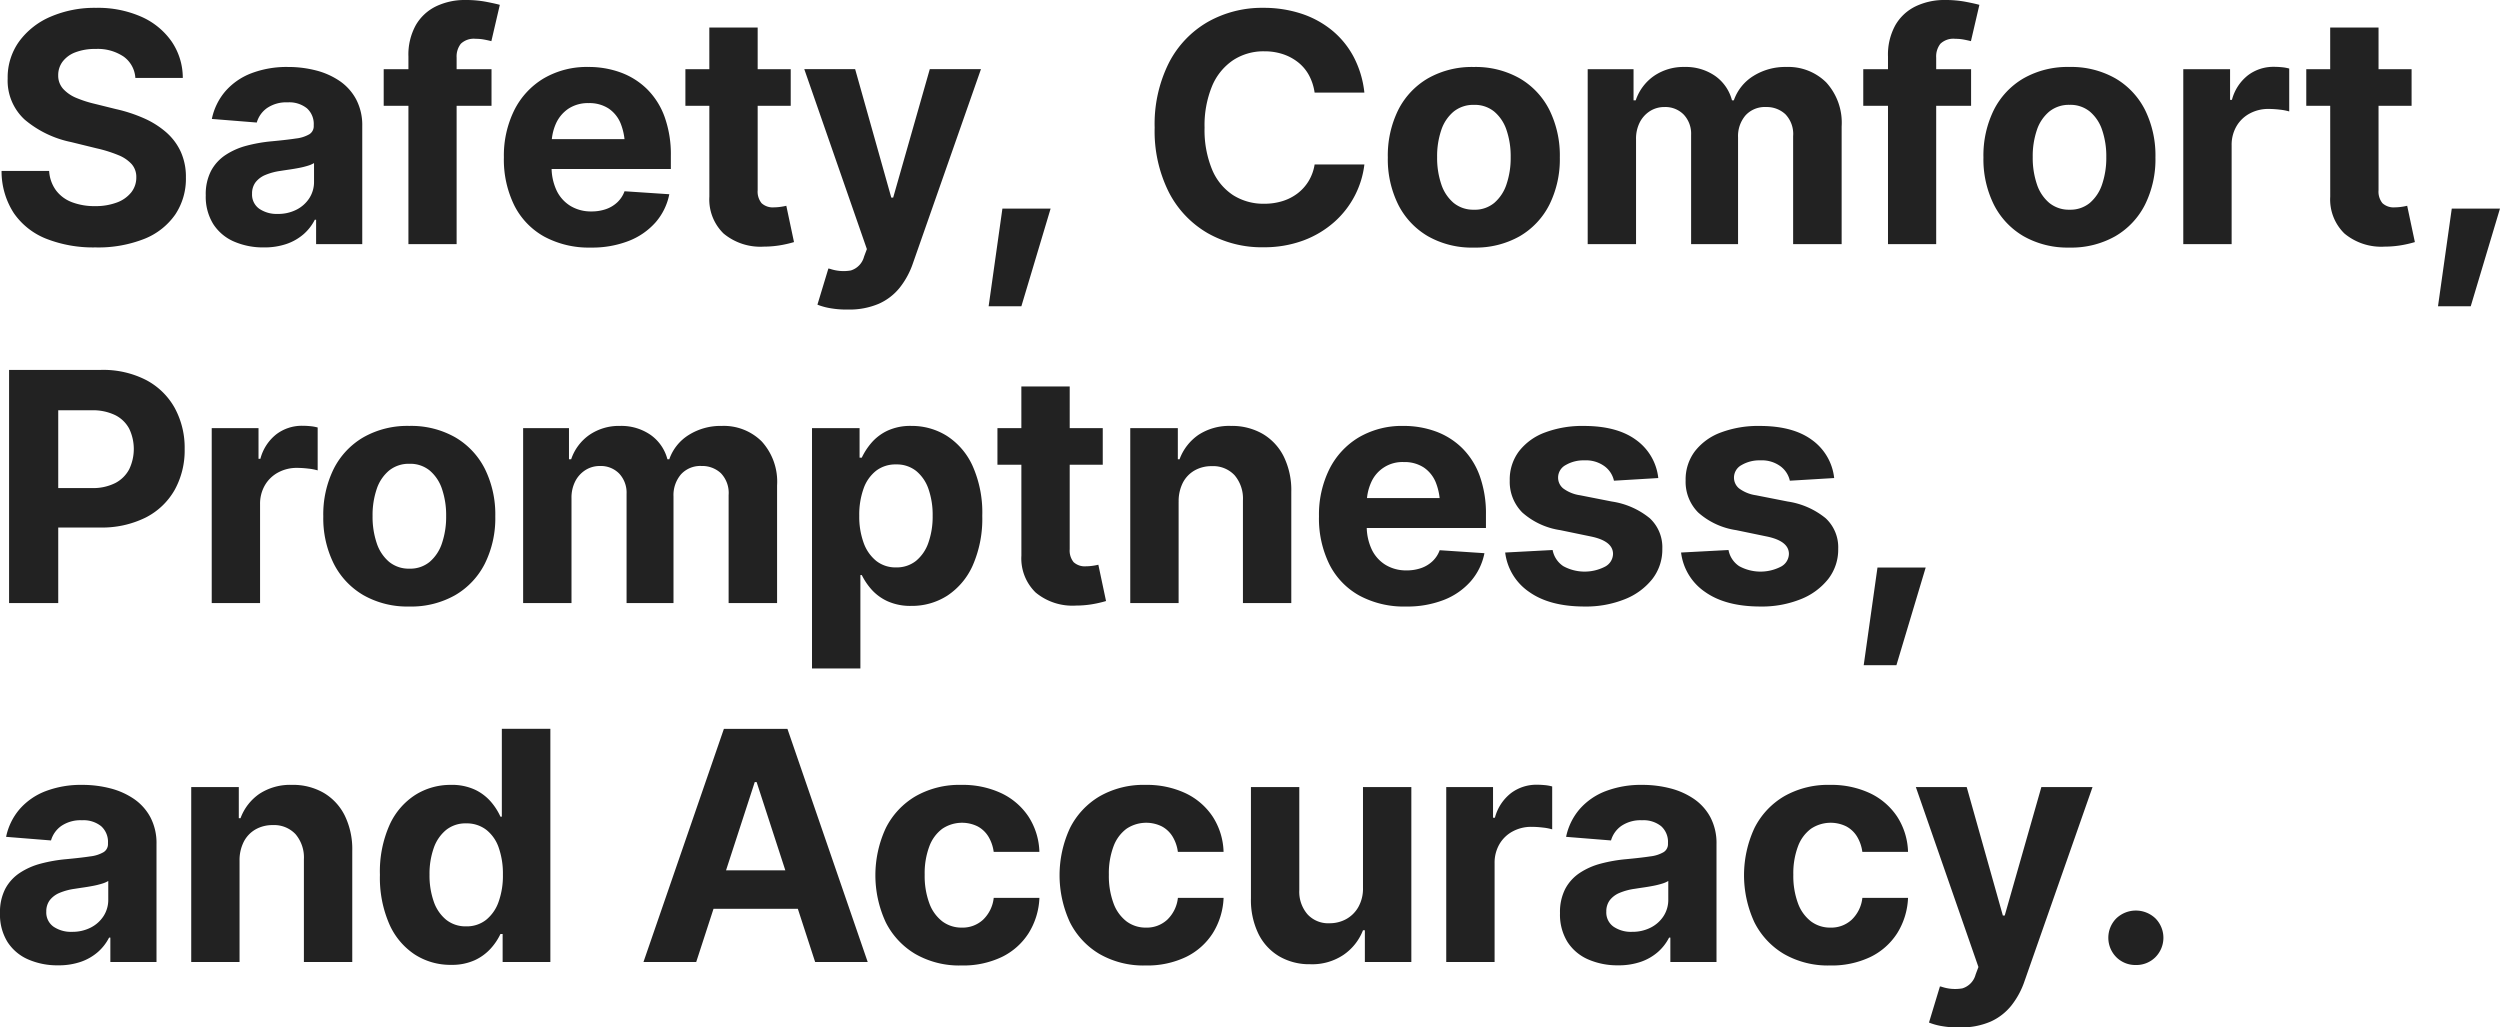<svg xmlns="http://www.w3.org/2000/svg" width="390.024" height="160.293" viewBox="0 0 390.024 160.293">
  <path id="パス_3553" data-name="パス 3553" d="M15.82.513A20.006,20.006,0,0,1,8.167-.83a11.085,11.085,0,0,1-5.078-4,11.957,11.957,0,0,1-1.917-6.592H8.594a5.707,5.707,0,0,0,1.074,3.04,5.573,5.573,0,0,0,2.49,1.843,9.814,9.814,0,0,0,3.589.61,9.423,9.423,0,0,0,3.406-.562A5.109,5.109,0,0,0,21.4-8.069a3.712,3.712,0,0,0,.793-2.356,3.019,3.019,0,0,0-.72-2.051,5.652,5.652,0,0,0-2.1-1.416,20.882,20.882,0,0,0-3.357-1.05l-3.979-.977a16.261,16.261,0,0,1-7.251-3.5,8.245,8.245,0,0,1-2.661-6.433,9.584,9.584,0,0,1,1.794-5.774,11.807,11.807,0,0,1,4.907-3.857,17.34,17.34,0,0,1,7.092-1.379,16.722,16.722,0,0,1,7.068,1.392A11.327,11.327,0,0,1,27.7-31.616a10.07,10.07,0,0,1,1.746,5.688h-7.4a4.431,4.431,0,0,0-1.819-3.32,7.233,7.233,0,0,0-4.382-1.2,8.484,8.484,0,0,0-3.162.525,4.457,4.457,0,0,0-1.99,1.453,3.487,3.487,0,0,0-.684,2.124,3.074,3.074,0,0,0,.781,2.136,5.763,5.763,0,0,0,2.087,1.416,17.978,17.978,0,0,0,2.869.916l3.247.806a23.514,23.514,0,0,1,4.37,1.428,13.672,13.672,0,0,1,3.479,2.185,9.042,9.042,0,0,1,2.283,3.04,9.487,9.487,0,0,1,.806,4.016,10.044,10.044,0,0,1-1.672,5.8A10.673,10.673,0,0,1,23.438-.818,19.545,19.545,0,0,1,15.82.513Zm26.269,0A11.349,11.349,0,0,1,37.438-.4,7.274,7.274,0,0,1,34.2-3.125a8.091,8.091,0,0,1-1.172-4.492,7.925,7.925,0,0,1,.83-3.821,6.848,6.848,0,0,1,2.271-2.478,11.045,11.045,0,0,1,3.271-1.44,23.812,23.812,0,0,1,3.882-.684q2.368-.22,3.809-.439a5.346,5.346,0,0,0,2.112-.671,1.478,1.478,0,0,0,.671-1.306v-.122a3.284,3.284,0,0,0-1.062-2.612,4.4,4.4,0,0,0-2.991-.928,5.331,5.331,0,0,0-3.235.891,4.179,4.179,0,0,0-1.6,2.258l-7.007-.562a9.6,9.6,0,0,1,2.1-4.309,10.2,10.2,0,0,1,4.041-2.808,15.442,15.442,0,0,1,5.75-.989,17.277,17.277,0,0,1,4.346.537,11.664,11.664,0,0,1,3.7,1.648,8.092,8.092,0,0,1,2.576,2.869,8.643,8.643,0,0,1,.952,4.175V0h-7.2V-3.809h-.2A7.524,7.524,0,0,1,48.29-1.55,8.052,8.052,0,0,1,45.653-.037,10.581,10.581,0,0,1,42.089.513Zm2.173-5.225A6.247,6.247,0,0,0,47.2-5.383a5.134,5.134,0,0,0,2-1.807,4.662,4.662,0,0,0,.72-2.551v-2.905a4.09,4.09,0,0,1-.964.415,12.659,12.659,0,0,1-1.379.342q-.757.146-1.514.256t-1.367.208a9.437,9.437,0,0,0-2.344.623,3.744,3.744,0,0,0-1.55,1.147,2.873,2.873,0,0,0-.549,1.794,2.7,2.7,0,0,0,1.123,2.344A4.824,4.824,0,0,0,44.262-4.712ZM77.61-27.295v5.713H60.789v-5.713ZM64.646,0V-29.272a9.481,9.481,0,0,1,1.16-4.907,7.353,7.353,0,0,1,3.174-2.93,10.362,10.362,0,0,1,4.578-.977,16.962,16.962,0,0,1,3.21.281q1.453.281,2.136.476l-1.318,5.664q-.464-.122-1.1-.244a7.1,7.1,0,0,0-1.343-.122,2.933,2.933,0,0,0-2.319.769,3.22,3.22,0,0,0-.659,2.161V0ZM93.088.537a14.61,14.61,0,0,1-7.251-1.709,11.447,11.447,0,0,1-4.675-4.871,16.185,16.185,0,0,1-1.624-7.483A15.977,15.977,0,0,1,81.162-20.9a12.057,12.057,0,0,1,4.59-4.956,13.275,13.275,0,0,1,6.97-1.782,14.457,14.457,0,0,1,5.054.867,11.488,11.488,0,0,1,4.1,2.588,11.7,11.7,0,0,1,2.734,4.321,17.3,17.3,0,0,1,.977,6.091v2.051H82.541v-4.663h19.385L98.41-15.161a9.43,9.43,0,0,0-.635-3.613,5.135,5.135,0,0,0-1.892-2.38A5.47,5.47,0,0,0,92.771-22a5.529,5.529,0,0,0-3.137.854,5.536,5.536,0,0,0-1.965,2.319,7.883,7.883,0,0,0-.684,3.369v3.3a8.468,8.468,0,0,0,.781,3.8,5.687,5.687,0,0,0,2.185,2.417,6.165,6.165,0,0,0,3.235.842,6.789,6.789,0,0,0,2.295-.366,4.949,4.949,0,0,0,1.77-1.074,4.415,4.415,0,0,0,1.111-1.709l6.982.464a9.429,9.429,0,0,1-2.136,4.382A10.806,10.806,0,0,1,99.021-.5,15.728,15.728,0,0,1,93.088.537Zm31.2-27.832v5.713H107.857v-5.713Zm-12.7-6.494h7.544V-8.4a2.853,2.853,0,0,0,.61,2.014,2.579,2.579,0,0,0,1.953.647,7.283,7.283,0,0,0,.977-.073,8.761,8.761,0,0,0,.928-.171l1.2,5.664a17.661,17.661,0,0,1-2.4.537,15.643,15.643,0,0,1-2.283.171,8.982,8.982,0,0,1-6.3-2.039,7.411,7.411,0,0,1-2.222-5.75Zm21.63,43.994a14.268,14.268,0,0,1-2.7-.2,9.612,9.612,0,0,1-2.063-.562l1.709-5.64.244.049a6.557,6.557,0,0,0,3.259.256,3.06,3.06,0,0,0,2.063-2.161l.439-1.172-9.766-28.076h7.935l5.64,20.044h.293l5.713-20.044h7.983l-10.6,30.249a12.719,12.719,0,0,1-2.063,3.833,8.712,8.712,0,0,1-3.284,2.527A11.668,11.668,0,0,1,133.223,10.205Zm21.947-.513,2.148-15.234h7.52L160.272,9.692Zm42.845-9.2a17.112,17.112,0,0,1-8.667-2.2,15.579,15.579,0,0,1-6.055-6.372,21.211,21.211,0,0,1-2.222-10.083,21.3,21.3,0,0,1,2.234-10.144,15.534,15.534,0,0,1,6.079-6.372,17.157,17.157,0,0,1,8.63-2.185,18.733,18.733,0,0,1,5.884.891,14.909,14.909,0,0,1,4.8,2.588,13.545,13.545,0,0,1,3.406,4.15,15.512,15.512,0,0,1,1.685,5.6h-7.764a8.075,8.075,0,0,0-.867-2.686,6.563,6.563,0,0,0-1.685-2.026,7.735,7.735,0,0,0-2.368-1.282,9.027,9.027,0,0,0-2.917-.452,8.636,8.636,0,0,0-4.9,1.4,9.086,9.086,0,0,0-3.271,4.053,16.074,16.074,0,0,0-1.16,6.458,16.134,16.134,0,0,0,1.172,6.531A8.8,8.8,0,0,0,193.3-7.642,8.82,8.82,0,0,0,198.161-6.3a9.466,9.466,0,0,0,2.856-.415,7.592,7.592,0,0,0,2.344-1.2,6.947,6.947,0,0,0,1.721-1.917,7.181,7.181,0,0,0,.94-2.6h7.764a14.162,14.162,0,0,1-1.477,4.834,14.227,14.227,0,0,1-3.21,4.138,15.259,15.259,0,0,1-4.81,2.881A17.493,17.493,0,0,1,198.015.488Zm32.836.049a13.855,13.855,0,0,1-7.141-1.77,11.9,11.9,0,0,1-4.639-4.932,15.9,15.9,0,0,1-1.624-7.361,16.014,16.014,0,0,1,1.624-7.41,11.9,11.9,0,0,1,4.639-4.932,13.855,13.855,0,0,1,7.141-1.77,13.9,13.9,0,0,1,7.166,1.77,11.9,11.9,0,0,1,4.639,4.932,16.014,16.014,0,0,1,1.624,7.41,15.9,15.9,0,0,1-1.624,7.361,11.9,11.9,0,0,1-4.639,4.932A13.9,13.9,0,0,1,230.851.537Zm.049-5.908a4.742,4.742,0,0,0,3.149-1.062,6.479,6.479,0,0,0,1.917-2.917,12.79,12.79,0,0,0,.647-4.224,12.654,12.654,0,0,0-.647-4.224,6.4,6.4,0,0,0-1.917-2.881,4.777,4.777,0,0,0-3.149-1.05,4.863,4.863,0,0,0-3.186,1.05,6.356,6.356,0,0,0-1.929,2.881,12.654,12.654,0,0,0-.647,4.224,12.79,12.79,0,0,0,.647,4.224,6.433,6.433,0,0,0,1.929,2.917A4.827,4.827,0,0,0,230.9-5.371ZM248.623,0V-27.295h7.153v4.858h.342a7.582,7.582,0,0,1,2.856-3.809,8.131,8.131,0,0,1,4.761-1.392,8,8,0,0,1,4.773,1.4,6.712,6.712,0,0,1,2.625,3.8h.293a7.27,7.27,0,0,1,3.027-3.784,9.344,9.344,0,0,1,5.176-1.416,8.385,8.385,0,0,1,6.213,2.417,9.307,9.307,0,0,1,2.4,6.86V0h-7.568V-16.846a4.449,4.449,0,0,0-1.208-3.418,4.259,4.259,0,0,0-3.015-1.123,4.071,4.071,0,0,0-3.21,1.306,4.975,4.975,0,0,0-1.16,3.43V0h-7.324V-17.041a4.35,4.35,0,0,0-1.147-3.162,3.993,3.993,0,0,0-3-1.184,4.149,4.149,0,0,0-2.271.635,4.513,4.513,0,0,0-1.587,1.746,5.607,5.607,0,0,0-.586,2.649V0Zm59.813-27.295v5.713H291.615v-5.713ZM295.473,0V-29.272a9.482,9.482,0,0,1,1.16-4.907,7.353,7.353,0,0,1,3.174-2.93,10.362,10.362,0,0,1,4.578-.977,16.962,16.962,0,0,1,3.21.281q1.453.281,2.136.476l-1.318,5.664q-.464-.122-1.1-.244a7.1,7.1,0,0,0-1.343-.122,2.933,2.933,0,0,0-2.319.769,3.22,3.22,0,0,0-.659,2.161V0Zm28.295.537a13.855,13.855,0,0,1-7.141-1.77,11.9,11.9,0,0,1-4.639-4.932,15.9,15.9,0,0,1-1.624-7.361,16.014,16.014,0,0,1,1.624-7.41,11.9,11.9,0,0,1,4.639-4.932,13.855,13.855,0,0,1,7.141-1.77,13.9,13.9,0,0,1,7.166,1.77,11.9,11.9,0,0,1,4.639,4.932,16.014,16.014,0,0,1,1.624,7.41,15.9,15.9,0,0,1-1.624,7.361,11.9,11.9,0,0,1-4.639,4.932A13.9,13.9,0,0,1,323.768.537Zm.049-5.908a4.742,4.742,0,0,0,3.149-1.062,6.479,6.479,0,0,0,1.917-2.917,12.791,12.791,0,0,0,.647-4.224,12.655,12.655,0,0,0-.647-4.224,6.4,6.4,0,0,0-1.917-2.881,4.777,4.777,0,0,0-3.149-1.05,4.863,4.863,0,0,0-3.186,1.05A6.356,6.356,0,0,0,318.7-17.8a12.655,12.655,0,0,0-.647,4.224,12.791,12.791,0,0,0,.647,4.224,6.433,6.433,0,0,0,1.929,2.917A4.827,4.827,0,0,0,323.816-5.371ZM341.54,0V-27.295h7.3v4.785h.293a7.149,7.149,0,0,1,2.515-3.845,6.576,6.576,0,0,1,4.028-1.306q.586,0,1.233.061a6.438,6.438,0,0,1,1.16.208V-20.7a8.242,8.242,0,0,0-1.477-.281,15.1,15.1,0,0,0-1.746-.11,6.06,6.06,0,0,0-2.954.72,5.249,5.249,0,0,0-2.063,2,5.748,5.748,0,0,0-.745,2.942V0Zm35.619-27.295v5.713H360.729v-5.713Zm-12.7-6.494h7.544V-8.4a2.854,2.854,0,0,0,.61,2.014,2.579,2.579,0,0,0,1.953.647,7.283,7.283,0,0,0,.977-.073,8.761,8.761,0,0,0,.928-.171l1.2,5.664a17.661,17.661,0,0,1-2.4.537,15.643,15.643,0,0,1-2.283.171,8.982,8.982,0,0,1-6.3-2.039,7.411,7.411,0,0,1-2.222-5.75Zm16.82,43.481,2.148-15.234h7.52L386.387,9.692ZM2.344,56V19.623H16.675A14.644,14.644,0,0,1,23.718,21.2a10.929,10.929,0,0,1,4.468,4.358,12.974,12.974,0,0,1,1.55,6.421,12.706,12.706,0,0,1-1.562,6.372,10.829,10.829,0,0,1-4.529,4.309,15.3,15.3,0,0,1-7.166,1.55H7.349V38.056h7.886a7.7,7.7,0,0,0,3.674-.781,5.126,5.126,0,0,0,2.173-2.148,7.326,7.326,0,0,0,0-6.335A4.989,4.989,0,0,0,18.9,26.679a7.99,7.99,0,0,0-3.687-.757h-5.2V56Zm31.615,0V28.705h7.3V33.49h.293a7.149,7.149,0,0,1,2.515-3.845,6.576,6.576,0,0,1,4.028-1.306q.586,0,1.233.061a6.437,6.437,0,0,1,1.16.208V35.3a8.241,8.241,0,0,0-1.477-.281,15.1,15.1,0,0,0-1.746-.11,6.06,6.06,0,0,0-2.954.72,5.249,5.249,0,0,0-2.063,2A5.749,5.749,0,0,0,41.5,40.57V56Zm30.81.537a13.855,13.855,0,0,1-7.141-1.77,11.9,11.9,0,0,1-4.639-4.932,15.9,15.9,0,0,1-1.624-7.361,16.014,16.014,0,0,1,1.624-7.41,11.9,11.9,0,0,1,4.639-4.932,13.855,13.855,0,0,1,7.141-1.77,13.9,13.9,0,0,1,7.166,1.77,11.9,11.9,0,0,1,4.639,4.932,16.014,16.014,0,0,1,1.624,7.41,15.9,15.9,0,0,1-1.624,7.361,11.9,11.9,0,0,1-4.639,4.932A13.9,13.9,0,0,1,64.769,56.537Zm.049-5.908a4.742,4.742,0,0,0,3.149-1.062,6.479,6.479,0,0,0,1.917-2.917,12.79,12.79,0,0,0,.647-4.224,12.655,12.655,0,0,0-.647-4.224,6.4,6.4,0,0,0-1.917-2.881,4.777,4.777,0,0,0-3.149-1.05,4.863,4.863,0,0,0-3.186,1.05A6.356,6.356,0,0,0,59.7,38.2a12.655,12.655,0,0,0-.647,4.224,12.79,12.79,0,0,0,.647,4.224,6.433,6.433,0,0,0,1.929,2.917A4.827,4.827,0,0,0,64.817,50.629ZM82.541,56V28.705h7.153v4.858h.342a7.582,7.582,0,0,1,2.856-3.809,8.131,8.131,0,0,1,4.761-1.392,8,8,0,0,1,4.773,1.4,6.712,6.712,0,0,1,2.625,3.8h.293a7.27,7.27,0,0,1,3.027-3.784,9.344,9.344,0,0,1,5.176-1.416,8.385,8.385,0,0,1,6.213,2.417,9.307,9.307,0,0,1,2.4,6.86V56H114.6V39.154a4.449,4.449,0,0,0-1.208-3.418,4.259,4.259,0,0,0-3.015-1.123,4.071,4.071,0,0,0-3.21,1.306A4.974,4.974,0,0,0,106,39.35V56H98.679V38.959A4.35,4.35,0,0,0,97.531,35.8a3.993,3.993,0,0,0-3-1.184,4.149,4.149,0,0,0-2.271.635,4.513,4.513,0,0,0-1.587,1.746,5.607,5.607,0,0,0-.586,2.649V56Zm45.067,10.205v-37.5h7.422v4.614h.342a10.274,10.274,0,0,1,1.465-2.271,7.584,7.584,0,0,1,2.49-1.917,8.467,8.467,0,0,1,3.809-.769,10.251,10.251,0,0,1,5.505,1.55,10.9,10.9,0,0,1,4.016,4.675,17.873,17.873,0,0,1,1.514,7.813,18.075,18.075,0,0,1-1.465,7.678,10.992,10.992,0,0,1-3.967,4.749,10.171,10.171,0,0,1-5.627,1.611,8.637,8.637,0,0,1-3.735-.732,7.559,7.559,0,0,1-2.5-1.843,10.051,10.051,0,0,1-1.5-2.234h-.22V66.205Zm13.11-15.771a4.814,4.814,0,0,0,3.125-1.025,6.319,6.319,0,0,0,1.929-2.844,12.255,12.255,0,0,0,.659-4.187,12.252,12.252,0,0,0-.647-4.163,6.244,6.244,0,0,0-1.917-2.82,4.851,4.851,0,0,0-3.149-1.025,4.944,4.944,0,0,0-3.113.989,6.115,6.115,0,0,0-1.953,2.783,12.081,12.081,0,0,0-.671,4.236,11.909,11.909,0,0,0,.684,4.224,6.361,6.361,0,0,0,1.965,2.82A4.827,4.827,0,0,0,140.719,50.434Zm32.25-21.729v5.713H156.538V28.705Zm-12.7-6.494h7.544V47.6a2.853,2.853,0,0,0,.61,2.014,2.579,2.579,0,0,0,1.953.647,7.283,7.283,0,0,0,.977-.073,8.76,8.76,0,0,0,.928-.171l1.2,5.664a17.661,17.661,0,0,1-2.4.537,15.643,15.643,0,0,1-2.283.171,8.982,8.982,0,0,1-6.3-2.039,7.411,7.411,0,0,1-2.222-5.75Zm24.535,18.018V56h-7.544V28.705h7.422v4.858h.269a7.947,7.947,0,0,1,2.954-3.809,8.766,8.766,0,0,1,5.078-1.392,9.554,9.554,0,0,1,4.944,1.245,8.482,8.482,0,0,1,3.284,3.54,11.949,11.949,0,0,1,1.172,5.493V56h-7.544V39.984a5.62,5.62,0,0,0-1.294-3.918,4.567,4.567,0,0,0-3.564-1.428,5.305,5.305,0,0,0-2.686.671,4.675,4.675,0,0,0-1.831,1.917A6.343,6.343,0,0,0,184.809,40.229Zm35.448,16.309a14.61,14.61,0,0,1-7.251-1.709,11.447,11.447,0,0,1-4.675-4.871,16.185,16.185,0,0,1-1.624-7.483,15.977,15.977,0,0,1,1.624-7.373,12.057,12.057,0,0,1,4.59-4.956,13.275,13.275,0,0,1,6.97-1.782,14.457,14.457,0,0,1,5.054.867,11.488,11.488,0,0,1,4.1,2.588,11.7,11.7,0,0,1,2.734,4.321,17.3,17.3,0,0,1,.977,6.091v2.051H209.71V39.618h19.385l-3.516,1.221a9.431,9.431,0,0,0-.635-3.613,5.135,5.135,0,0,0-1.892-2.38A5.47,5.47,0,0,0,219.939,34a5.306,5.306,0,0,0-5.1,3.174,7.883,7.883,0,0,0-.684,3.369v3.3a8.468,8.468,0,0,0,.781,3.8,5.687,5.687,0,0,0,2.185,2.417,6.165,6.165,0,0,0,3.235.842,6.789,6.789,0,0,0,2.295-.366,4.949,4.949,0,0,0,1.77-1.074,4.415,4.415,0,0,0,1.111-1.709l6.982.464a9.429,9.429,0,0,1-2.136,4.382,10.806,10.806,0,0,1-4.187,2.905A15.728,15.728,0,0,1,220.257,56.537Zm39.379-20.044-6.909.415a3.829,3.829,0,0,0-1.44-2.234,4.89,4.89,0,0,0-3.149-.94,5.5,5.5,0,0,0-2.942.732,2.216,2.216,0,0,0-1.184,1.953,2.177,2.177,0,0,0,.769,1.672,5.768,5.768,0,0,0,2.649,1.086l4.956.977a12.2,12.2,0,0,1,5.933,2.612,6.179,6.179,0,0,1,1.953,4.761,7.484,7.484,0,0,1-1.562,4.724,10.284,10.284,0,0,1-4.3,3.149,16.25,16.25,0,0,1-6.274,1.135q-5.42,0-8.63-2.271a8.7,8.7,0,0,1-3.748-6.152l7.4-.391a3.877,3.877,0,0,0,1.66,2.515,6.931,6.931,0,0,0,6.531.073,2.3,2.3,0,0,0,1.233-1.978q0-2.026-3.516-2.734l-4.712-.977a11.416,11.416,0,0,1-5.933-2.759,6.776,6.776,0,0,1-1.953-5,7.311,7.311,0,0,1,1.44-4.541,9.1,9.1,0,0,1,4.041-2.93,16.551,16.551,0,0,1,6.091-1.025q5.176,0,8.142,2.185A8.423,8.423,0,0,1,259.636,36.493Zm27.44,0-6.909.415a3.829,3.829,0,0,0-1.44-2.234,4.89,4.89,0,0,0-3.149-.94,5.5,5.5,0,0,0-2.942.732,2.216,2.216,0,0,0-1.184,1.953,2.177,2.177,0,0,0,.769,1.672,5.768,5.768,0,0,0,2.649,1.086l4.956.977a12.2,12.2,0,0,1,5.933,2.612,6.179,6.179,0,0,1,1.953,4.761,7.484,7.484,0,0,1-1.562,4.724,10.284,10.284,0,0,1-4.3,3.149,16.25,16.25,0,0,1-6.274,1.135q-5.42,0-8.63-2.271a8.7,8.7,0,0,1-3.748-6.152l7.4-.391a3.877,3.877,0,0,0,1.66,2.515,6.931,6.931,0,0,0,6.531.073,2.3,2.3,0,0,0,1.233-1.978q0-2.026-3.516-2.734l-4.712-.977a11.416,11.416,0,0,1-5.933-2.759,6.776,6.776,0,0,1-1.953-5,7.311,7.311,0,0,1,1.44-4.541,9.1,9.1,0,0,1,4.041-2.93,16.551,16.551,0,0,1,6.091-1.025q5.176,0,8.142,2.185A8.423,8.423,0,0,1,287.076,36.493Zm4.613,29.2,2.148-15.234h7.52l-4.565,15.234Zm-281.7,46.82a11.349,11.349,0,0,1-4.651-.916A7.274,7.274,0,0,1,2.1,108.875a8.091,8.091,0,0,1-1.172-4.492,7.925,7.925,0,0,1,.83-3.821,6.848,6.848,0,0,1,2.271-2.478A11.045,11.045,0,0,1,7.3,96.644a23.812,23.812,0,0,1,3.882-.684q2.368-.22,3.809-.439a5.346,5.346,0,0,0,2.112-.671,1.478,1.478,0,0,0,.671-1.306v-.122a3.284,3.284,0,0,0-1.062-2.612,4.4,4.4,0,0,0-2.991-.928,5.331,5.331,0,0,0-3.235.891,4.179,4.179,0,0,0-1.6,2.258L1.88,92.469a9.6,9.6,0,0,1,2.1-4.309A10.2,10.2,0,0,1,8.02,85.352a15.442,15.442,0,0,1,5.75-.989,17.277,17.277,0,0,1,4.346.537,11.664,11.664,0,0,1,3.7,1.648,8.092,8.092,0,0,1,2.576,2.869,8.643,8.643,0,0,1,.952,4.175V112h-7.2v-3.809h-.2a7.524,7.524,0,0,1-1.758,2.258,8.052,8.052,0,0,1-2.637,1.514A10.581,10.581,0,0,1,9.985,112.513Zm2.173-5.225a6.247,6.247,0,0,0,2.942-.671,5.134,5.134,0,0,0,2-1.807,4.662,4.662,0,0,0,.72-2.551V99.354a4.09,4.09,0,0,1-.964.415,12.659,12.659,0,0,1-1.379.342q-.757.146-1.514.256t-1.367.208a9.437,9.437,0,0,0-2.344.623,3.744,3.744,0,0,0-1.55,1.147,2.873,2.873,0,0,0-.549,1.794,2.7,2.7,0,0,0,1.123,2.344A4.824,4.824,0,0,0,12.158,107.288ZM38.3,96.229V112H30.761V84.705h7.422v4.858h.269a7.947,7.947,0,0,1,2.954-3.809,8.766,8.766,0,0,1,5.078-1.392,9.554,9.554,0,0,1,4.944,1.245,8.482,8.482,0,0,1,3.284,3.54,11.949,11.949,0,0,1,1.172,5.493V112H48.339V95.984a5.62,5.62,0,0,0-1.294-3.918,4.567,4.567,0,0,0-3.564-1.428,5.305,5.305,0,0,0-2.686.671,4.675,4.675,0,0,0-1.831,1.917A6.343,6.343,0,0,0,38.3,96.229Zm32.982,16.211a10.231,10.231,0,0,1-5.64-1.611,10.96,10.96,0,0,1-3.979-4.749A18.075,18.075,0,0,1,60.2,98.4a17.873,17.873,0,0,1,1.514-7.812,10.865,10.865,0,0,1,4.028-4.675,10.27,10.27,0,0,1,5.493-1.55,8.529,8.529,0,0,1,3.833.769,7.584,7.584,0,0,1,2.49,1.917A9.572,9.572,0,0,1,79,89.319h.22v-13.7H86.79V112H79.344v-4.37H79a9.207,9.207,0,0,1-1.489,2.234,7.73,7.73,0,0,1-2.5,1.843A8.555,8.555,0,0,1,71.287,112.439Zm2.368-6.006a4.864,4.864,0,0,0,3.113-1.013,6.277,6.277,0,0,0,1.953-2.82,12.105,12.105,0,0,0,.671-4.224,12.284,12.284,0,0,0-.659-4.236,6,6,0,0,0-1.953-2.783,5,5,0,0,0-3.125-.989,4.814,4.814,0,0,0-3.125,1.025,6.328,6.328,0,0,0-1.929,2.82,12.045,12.045,0,0,0-.659,4.163,12.255,12.255,0,0,0,.659,4.187,6.275,6.275,0,0,0,1.941,2.844A4.826,4.826,0,0,0,73.655,106.434ZM109.542,112h-8.228l12.549-36.377h9.912L136.3,112h-8.2l-9.131-28.076h-.293Zm-.488-14.307h19.458V103.7H109.054ZM150.9,112.537a13.739,13.739,0,0,1-7.178-1.794,12,12,0,0,1-4.614-4.956,17.475,17.475,0,0,1,.012-14.685,11.983,11.983,0,0,1,4.626-4.956,13.764,13.764,0,0,1,7.153-1.782,14.164,14.164,0,0,1,6.238,1.294,10.442,10.442,0,0,1,4.236,3.638,10.627,10.627,0,0,1,1.709,5.518h-7.129a6.141,6.141,0,0,0-.83-2.393,4.382,4.382,0,0,0-1.685-1.587,5.517,5.517,0,0,0-5.505.378,6.011,6.011,0,0,0-2.026,2.759,11.985,11.985,0,0,0-.72,4.407,12.282,12.282,0,0,0,.72,4.443,6.244,6.244,0,0,0,2.026,2.832,4.975,4.975,0,0,0,3.064.977,4.693,4.693,0,0,0,3.3-1.233,5.535,5.535,0,0,0,1.66-3.406h7.129A11.215,11.215,0,0,1,161.4,107.5a10.276,10.276,0,0,1-4.175,3.711A13.991,13.991,0,0,1,150.9,112.537Zm28.734,0a13.739,13.739,0,0,1-7.178-1.794,12,12,0,0,1-4.614-4.956,17.475,17.475,0,0,1,.012-14.685,11.983,11.983,0,0,1,4.626-4.956,13.764,13.764,0,0,1,7.153-1.782,14.164,14.164,0,0,1,6.238,1.294,10.442,10.442,0,0,1,4.236,3.638,10.627,10.627,0,0,1,1.709,5.518h-7.129a6.141,6.141,0,0,0-.83-2.393,4.382,4.382,0,0,0-1.685-1.587,5.517,5.517,0,0,0-5.505.378,6.011,6.011,0,0,0-2.026,2.759,11.985,11.985,0,0,0-.72,4.407,12.282,12.282,0,0,0,.72,4.443,6.244,6.244,0,0,0,2.026,2.832,4.975,4.975,0,0,0,3.064.977,4.693,4.693,0,0,0,3.3-1.233,5.535,5.535,0,0,0,1.66-3.406h7.129a11.215,11.215,0,0,1-1.685,5.505,10.276,10.276,0,0,1-4.175,3.711A13.991,13.991,0,0,1,179.633,112.537ZM213.567,100.4v-15.7h7.544V112H213.86v-4.956h-.293a8.268,8.268,0,0,1-3.052,3.845,8.757,8.757,0,0,1-5.2,1.453,9.3,9.3,0,0,1-4.822-1.233,8.373,8.373,0,0,1-3.247-3.528,12.055,12.055,0,0,1-1.16-5.493V84.705h7.544V100.77a5.383,5.383,0,0,0,1.294,3.8,4.384,4.384,0,0,0,3.442,1.379,5.329,5.329,0,0,0,2.539-.623,4.9,4.9,0,0,0,1.917-1.868A5.848,5.848,0,0,0,213.567,100.4ZM226.555,112V84.705h7.3V89.49h.293a7.149,7.149,0,0,1,2.515-3.845,6.577,6.577,0,0,1,4.028-1.306q.586,0,1.233.061a6.437,6.437,0,0,1,1.16.208V91.3a8.242,8.242,0,0,0-1.477-.281,15.1,15.1,0,0,0-1.746-.11,6.06,6.06,0,0,0-2.954.72,5.249,5.249,0,0,0-2.063,2,5.749,5.749,0,0,0-.745,2.942V112Zm26.806.513a11.349,11.349,0,0,1-4.651-.916,7.274,7.274,0,0,1-3.235-2.722,8.091,8.091,0,0,1-1.172-4.492,7.925,7.925,0,0,1,.83-3.821,6.848,6.848,0,0,1,2.271-2.478,11.045,11.045,0,0,1,3.271-1.44,23.812,23.812,0,0,1,3.882-.684q2.368-.22,3.809-.439a5.346,5.346,0,0,0,2.112-.671,1.478,1.478,0,0,0,.671-1.306v-.122a3.284,3.284,0,0,0-1.062-2.612,4.4,4.4,0,0,0-2.991-.928,5.331,5.331,0,0,0-3.235.891,4.179,4.179,0,0,0-1.6,2.258l-7.007-.562a9.6,9.6,0,0,1,2.1-4.309,10.2,10.2,0,0,1,4.041-2.808,15.442,15.442,0,0,1,5.75-.989,17.277,17.277,0,0,1,4.346.537,11.664,11.664,0,0,1,3.7,1.648,8.092,8.092,0,0,1,2.576,2.869,8.643,8.643,0,0,1,.952,4.175V112h-7.2v-3.809h-.2a7.524,7.524,0,0,1-1.758,2.258,8.052,8.052,0,0,1-2.637,1.514A10.581,10.581,0,0,1,253.36,112.513Zm2.173-5.225a6.247,6.247,0,0,0,2.942-.671,5.134,5.134,0,0,0,2-1.807,4.662,4.662,0,0,0,.72-2.551V99.354a4.091,4.091,0,0,1-.964.415,12.659,12.659,0,0,1-1.379.342q-.757.146-1.514.256t-1.367.208a9.437,9.437,0,0,0-2.344.623,3.744,3.744,0,0,0-1.55,1.147,2.873,2.873,0,0,0-.549,1.794,2.7,2.7,0,0,0,1.123,2.344A4.824,4.824,0,0,0,255.533,107.288Zm30.883,5.249a13.739,13.739,0,0,1-7.178-1.794,12,12,0,0,1-4.614-4.956,17.475,17.475,0,0,1,.012-14.685,11.983,11.983,0,0,1,4.626-4.956,13.764,13.764,0,0,1,7.153-1.782,14.164,14.164,0,0,1,6.238,1.294,10.442,10.442,0,0,1,4.236,3.638,10.627,10.627,0,0,1,1.709,5.518H291.47a6.141,6.141,0,0,0-.83-2.393,4.382,4.382,0,0,0-1.685-1.587,5.517,5.517,0,0,0-5.505.378,6.011,6.011,0,0,0-2.026,2.759,11.985,11.985,0,0,0-.72,4.407,12.283,12.283,0,0,0,.72,4.443,6.244,6.244,0,0,0,2.026,2.832,4.975,4.975,0,0,0,3.064.977,4.693,4.693,0,0,0,3.3-1.233,5.535,5.535,0,0,0,1.66-3.406H298.6a11.214,11.214,0,0,1-1.685,5.505,10.276,10.276,0,0,1-4.175,3.711A13.991,13.991,0,0,1,286.416,112.537Zm20.214,9.668a14.268,14.268,0,0,1-2.7-.2,9.612,9.612,0,0,1-2.063-.562l1.709-5.64.244.049a6.556,6.556,0,0,0,3.259.256,3.06,3.06,0,0,0,2.063-2.161l.439-1.172-9.766-28.076h7.935l5.64,20.044h.293L319.4,84.705h7.983l-10.6,30.249a12.719,12.719,0,0,1-2.063,3.833,8.712,8.712,0,0,1-3.284,2.527A11.668,11.668,0,0,1,306.63,122.205Zm27.514-9.741a4.193,4.193,0,0,1-3.052-1.221,4.3,4.3,0,0,1,0-6.055,4.425,4.425,0,0,1,6.1,0,4.3,4.3,0,0,1,0,6.055A4.193,4.193,0,0,1,334.144,112.464Z" transform="translate(-0.928 38.086)" fill="#222"/>
</svg>
